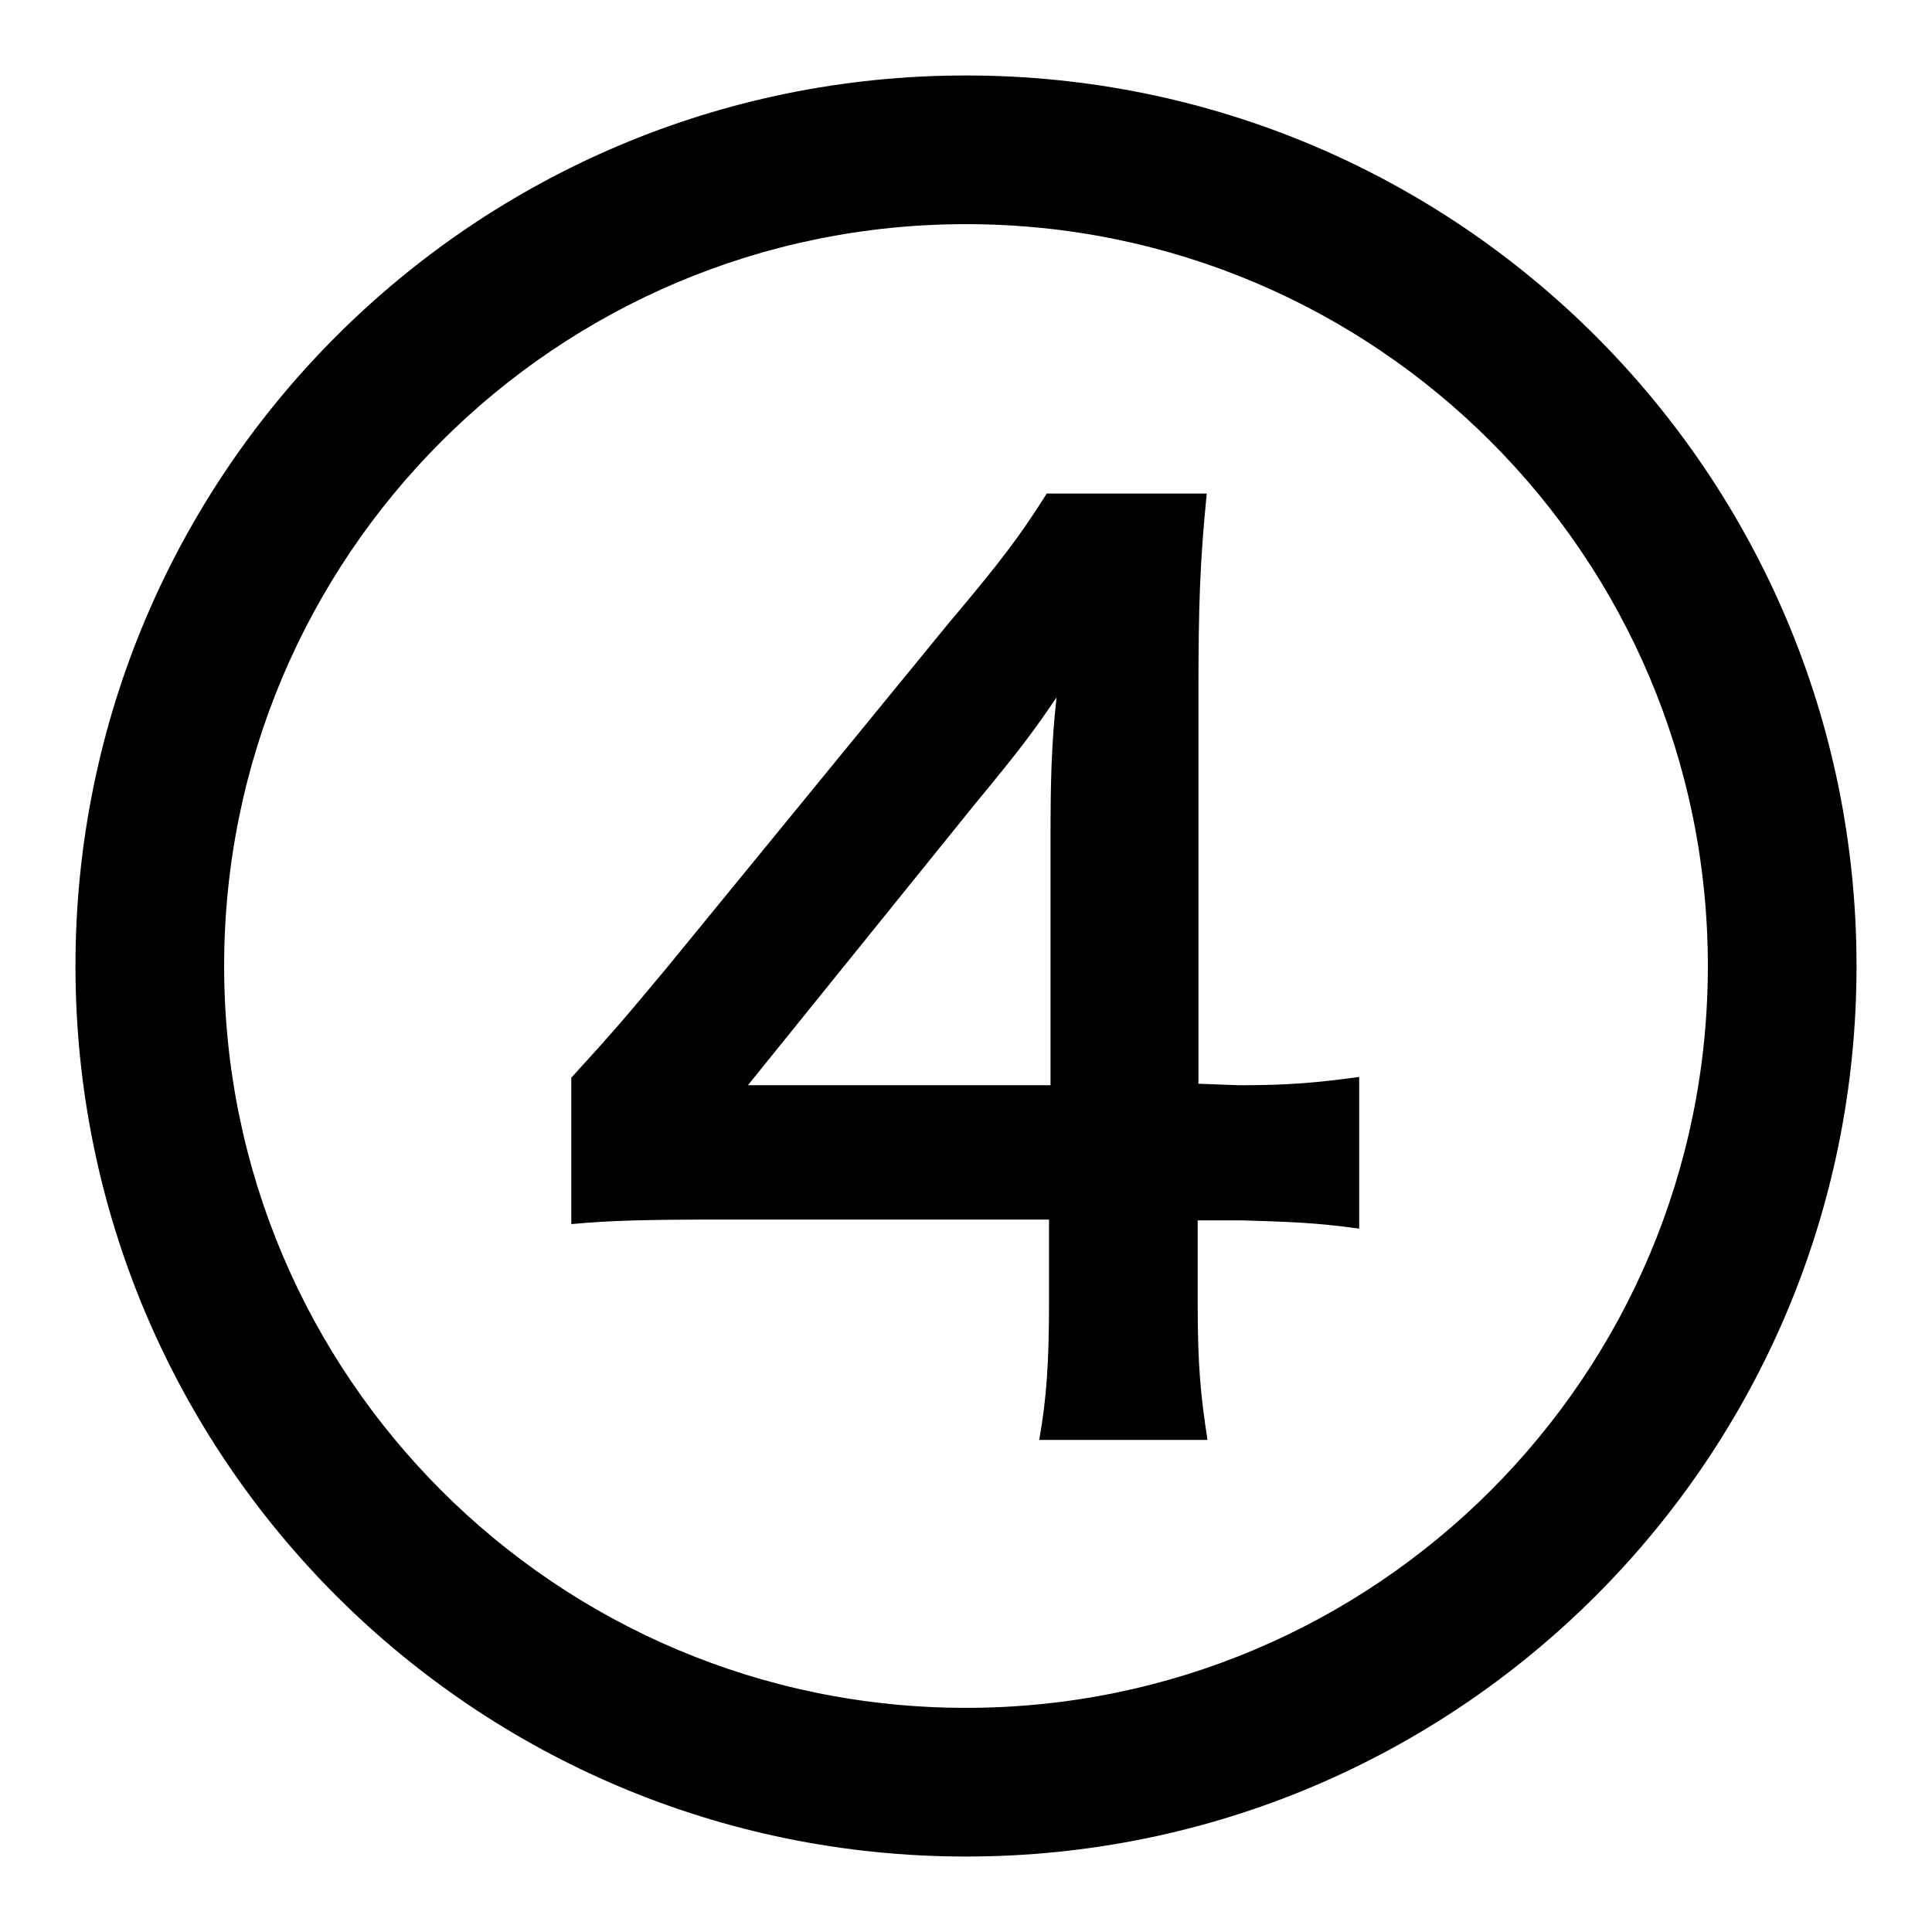 <?xml version="1.0" encoding="utf-8"?>
<!-- Svg Vector Icons : http://www.onlinewebfonts.com/icon -->
<!DOCTYPE svg PUBLIC "-//W3C//DTD SVG 1.1//EN" "http://www.w3.org/Graphics/SVG/1.1/DTD/svg11.dtd">
<svg version="1.1" xmlns="http://www.w3.org/2000/svg" xmlns:xlink="http://www.w3.org/1999/xlink" x="0px" y="0px" viewBox="0 0 256 256" enable-background="new 0 0 256 256" xml:space="preserve">
<g><g><path fill="#000000" d="M128,10C62.8,10,10,62.8,10,128c0,65.2,52.8,118,118,118c65.2,0,118-52.8,118-118C246,62.8,193.2,10,128,10z M128,226.3c-54.3,0-98.3-44-98.3-98.3c0-54.3,44-98.3,98.3-98.3c54.3,0,98.3,44,98.3,98.3C226.3,182.3,182.3,226.3,128,226.3z"/><path fill="#000000" d="M158.8,143.6V92c0-12,0.2-17.5,1.1-26.6h-21.2c-3.6,5.7-6.1,9-13.1,17.3l-37.3,45.6c-5.5,6.6-7.2,8.6-12.6,14.5v19.4c5.3-0.5,10.4-0.6,19.7-0.6H139v10.9c0,7.9-0.3,12.7-1.3,18.3h22.3c-0.9-5.8-1.3-9.9-1.3-17.9v-11.2h5.7c6.6,0.2,9.9,0.3,15.7,1.1v-20.1c-5.8,0.8-9.6,1.1-15.9,1.1L158.8,143.6L158.8,143.6z M139.2,111.2v32.6H99.1l30.2-37.4c5.7-6.9,7.6-9.4,10.7-14C139.3,98.7,139.2,103.8,139.2,111.2z"/></g></g>
</svg>